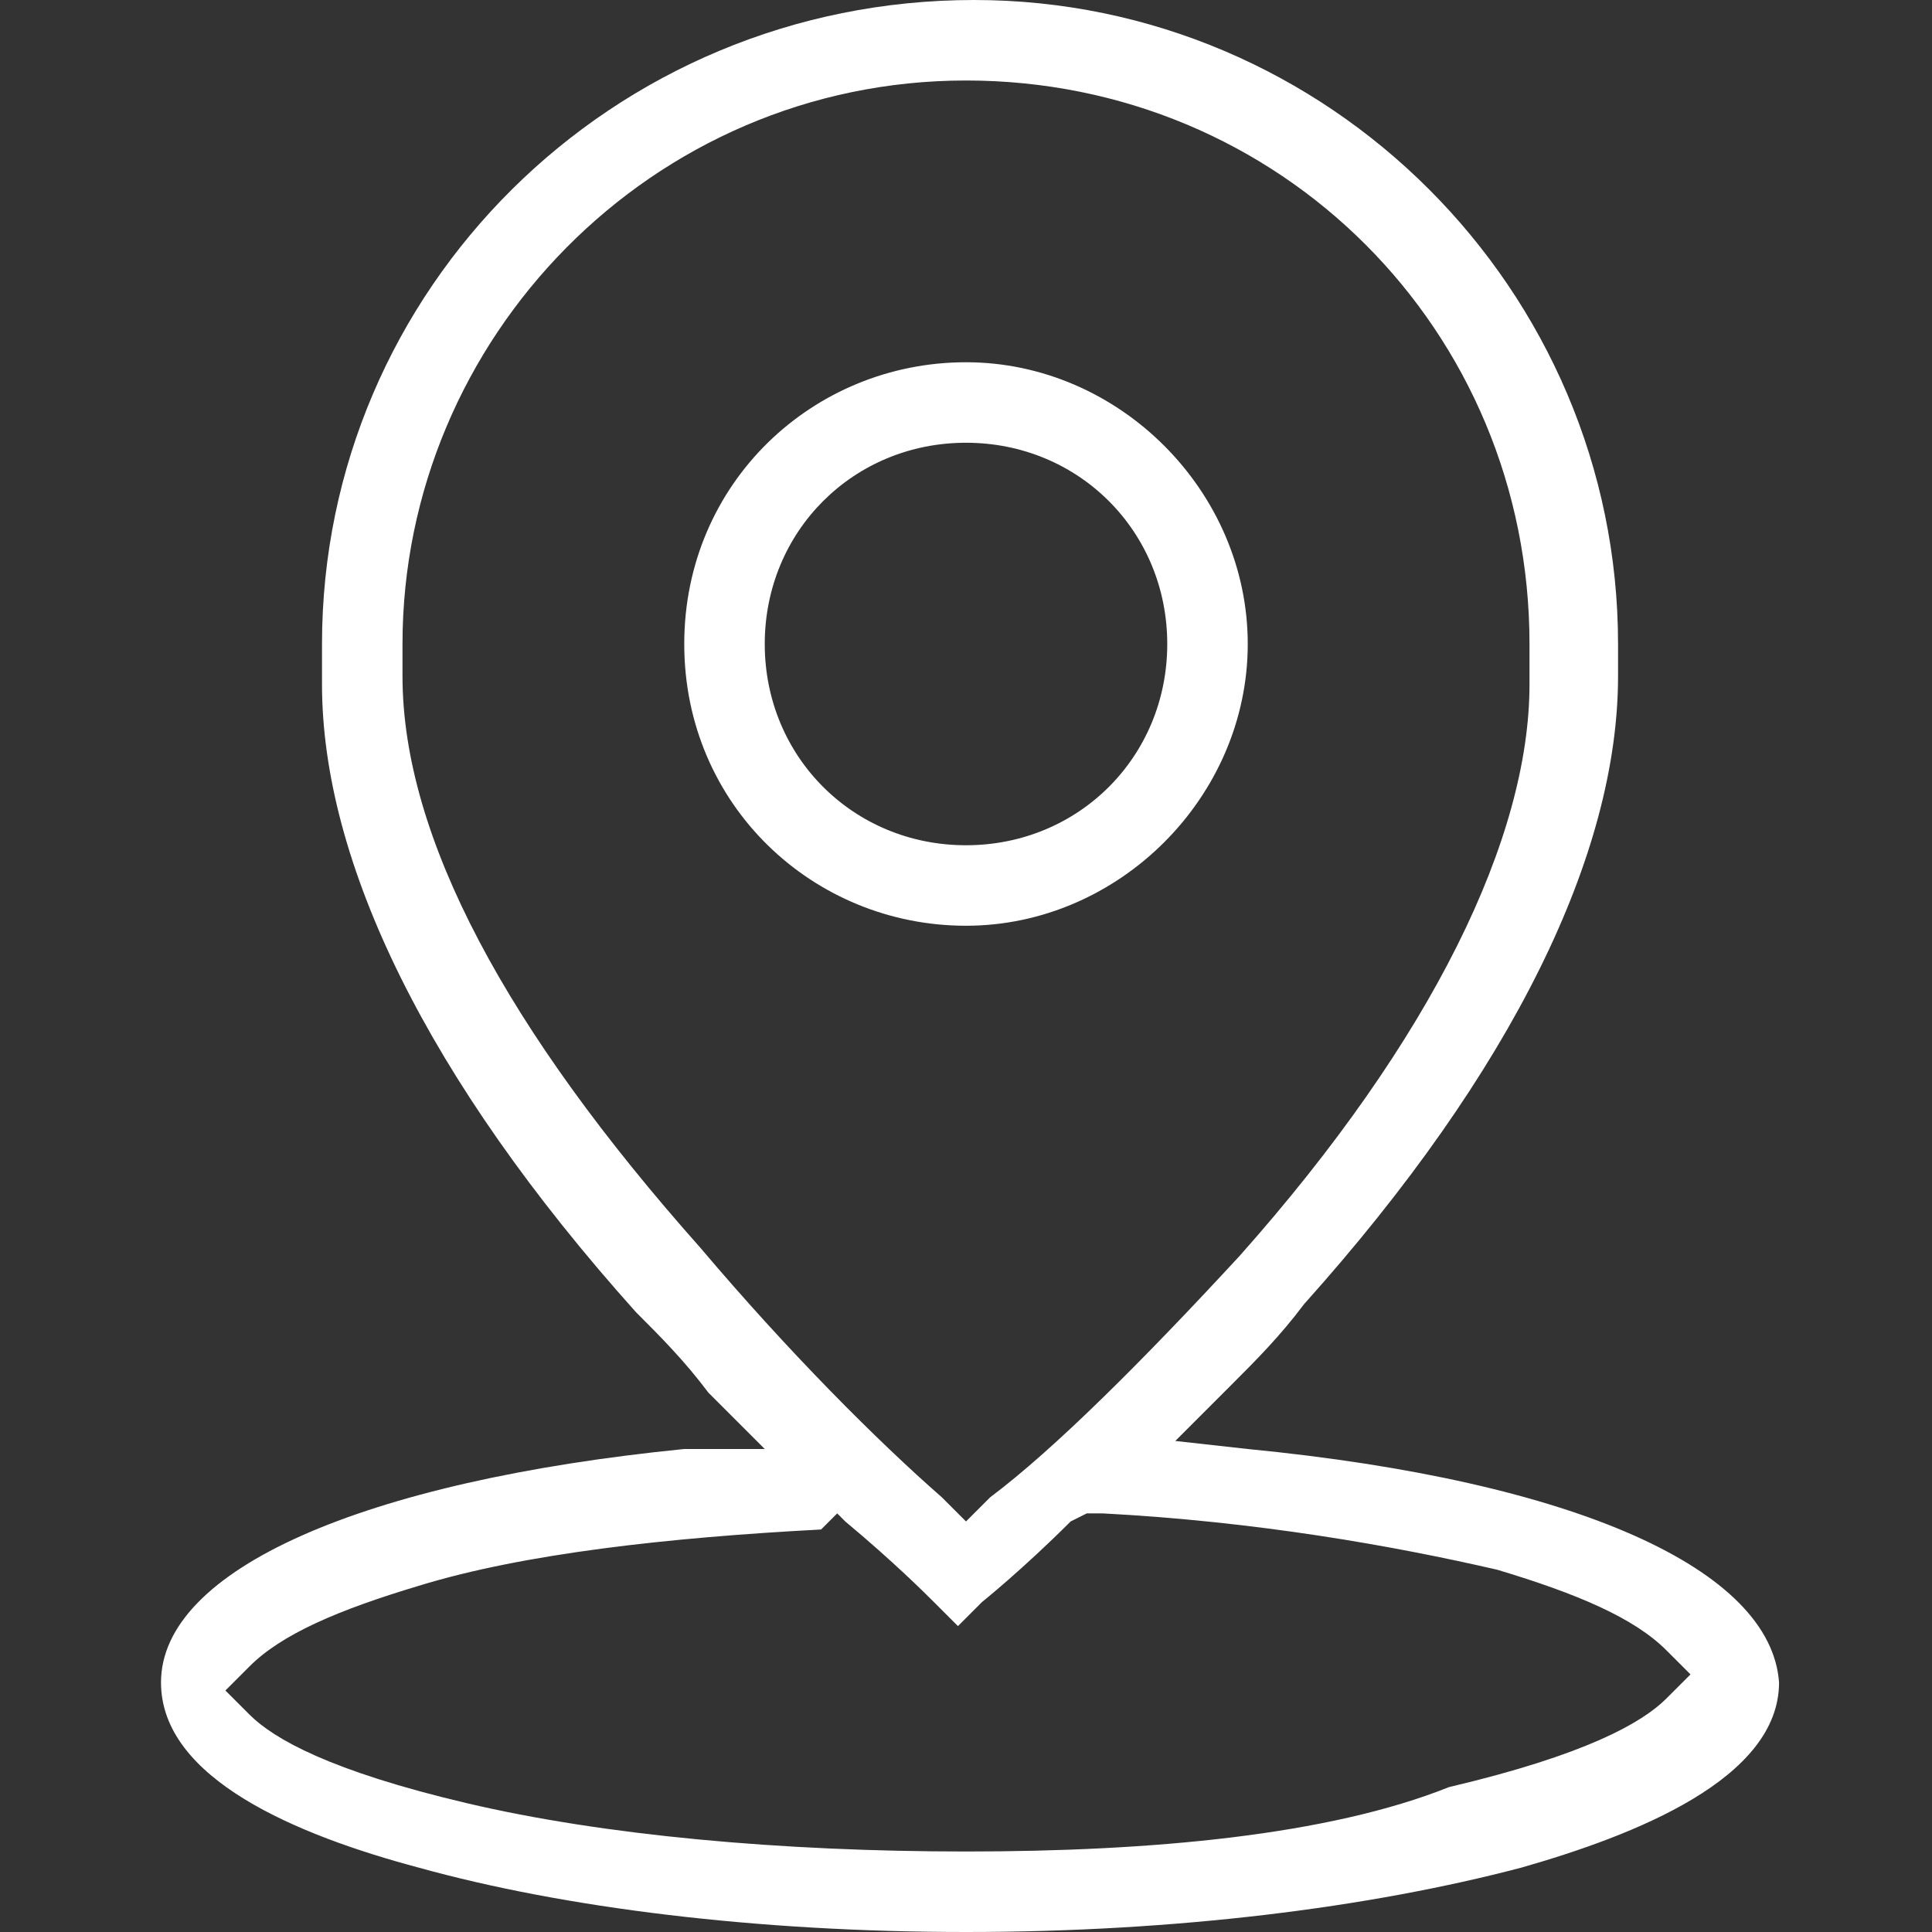 <?xml version="1.0" encoding="utf-8"?>
<!-- Generator: Adobe Illustrator 23.1.1, SVG Export Plug-In . SVG Version: 6.00 Build 0)  -->
<svg version="1.1" id="Layer_1" xmlns="http://www.w3.org/2000/svg" xmlns:xlink="http://www.w3.org/1999/xlink" x="0px" y="0px"
	 viewBox="0 0 24 24" style="enable-background:new 0 0 24 24;" xml:space="preserve">
<rect x="0" y="0" width="24" height="24" fill="#333333" stroke="none"/>
<style type="text/css">
	.st0{fill:#FFFFFF;}
</style>
<title>Asset 8</title>
<g>
	<path class="st0" d="M12,4.5C10.1,4.5,8.5,6,8.5,8s1.6,3.5,3.5,3.5s3.5-1.6,3.5-3.5S13.9,4.5,12,4.5z M14.5,8
		c0,1.4-1.1,2.5-2.5,2.5c-1.4,0-2.5-1.1-2.5-2.5s1.1-2.5,2.5-2.5C13.4,5.5,14.5,6.6,14.5,8z"/>
	<path class="st0" d="M15.5,18l-0.9-0.1l0.7-0.7c0.3-0.3,0.6-0.6,0.9-1c2.6-2.9,3.9-5.6,3.9-7.8V8c0-4.4-3.6-8-8-8C7.6,0,4,3.6,4,8
		v0.5c0,2.2,1.3,4.9,3.9,7.8c0.3,0.3,0.6,0.6,0.9,1l0.7,0.7L8.5,18c-4,0.4-6.5,1.5-6.5,2.9c0,1.2,1.7,1.9,3.2,2.3
		C7,23.7,9.4,24,12,24c2.6,0,5-0.3,6.9-0.8c1.4-0.4,3.2-1.1,3.2-2.3C22,19.5,19.6,18.4,15.5,18z M12.3,18.6L12,18.9l-0.3-0.3
		c-0.8-0.7-1.9-1.8-3-3.1C6.3,12.8,5,10.4,5,8.4V8c0-3.8,3.1-7,7-7s7,3.1,7,7v0.5c0,1.9-1.2,4.4-3.6,7.1
		C14.2,16.9,13.1,18,12.3,18.6z M10.4,18.8l0.1,0.1c0.6,0.5,1,0.9,1.1,1l0.3,0.3l0.3-0.3c0,0,0.5-0.4,1.1-1l0.2-0.1l0.2,0
		c1.9,0.1,3.6,0.4,4.9,0.7c1,0.3,1.7,0.6,2.1,1l0.3,0.3l-0.3,0.3c-0.3,0.3-1,0.7-2.7,1.1C16.5,22.8,14.3,23,12,23
		c-2.3,0-4.5-0.2-6.2-0.6c-1.7-0.4-2.4-0.8-2.7-1.1l-0.3-0.3l0.3-0.3c0.4-0.4,1.1-0.7,2.1-1c1.3-0.4,3.1-0.6,5-0.7L10.4,18.8z"/>
</g>
</svg>

